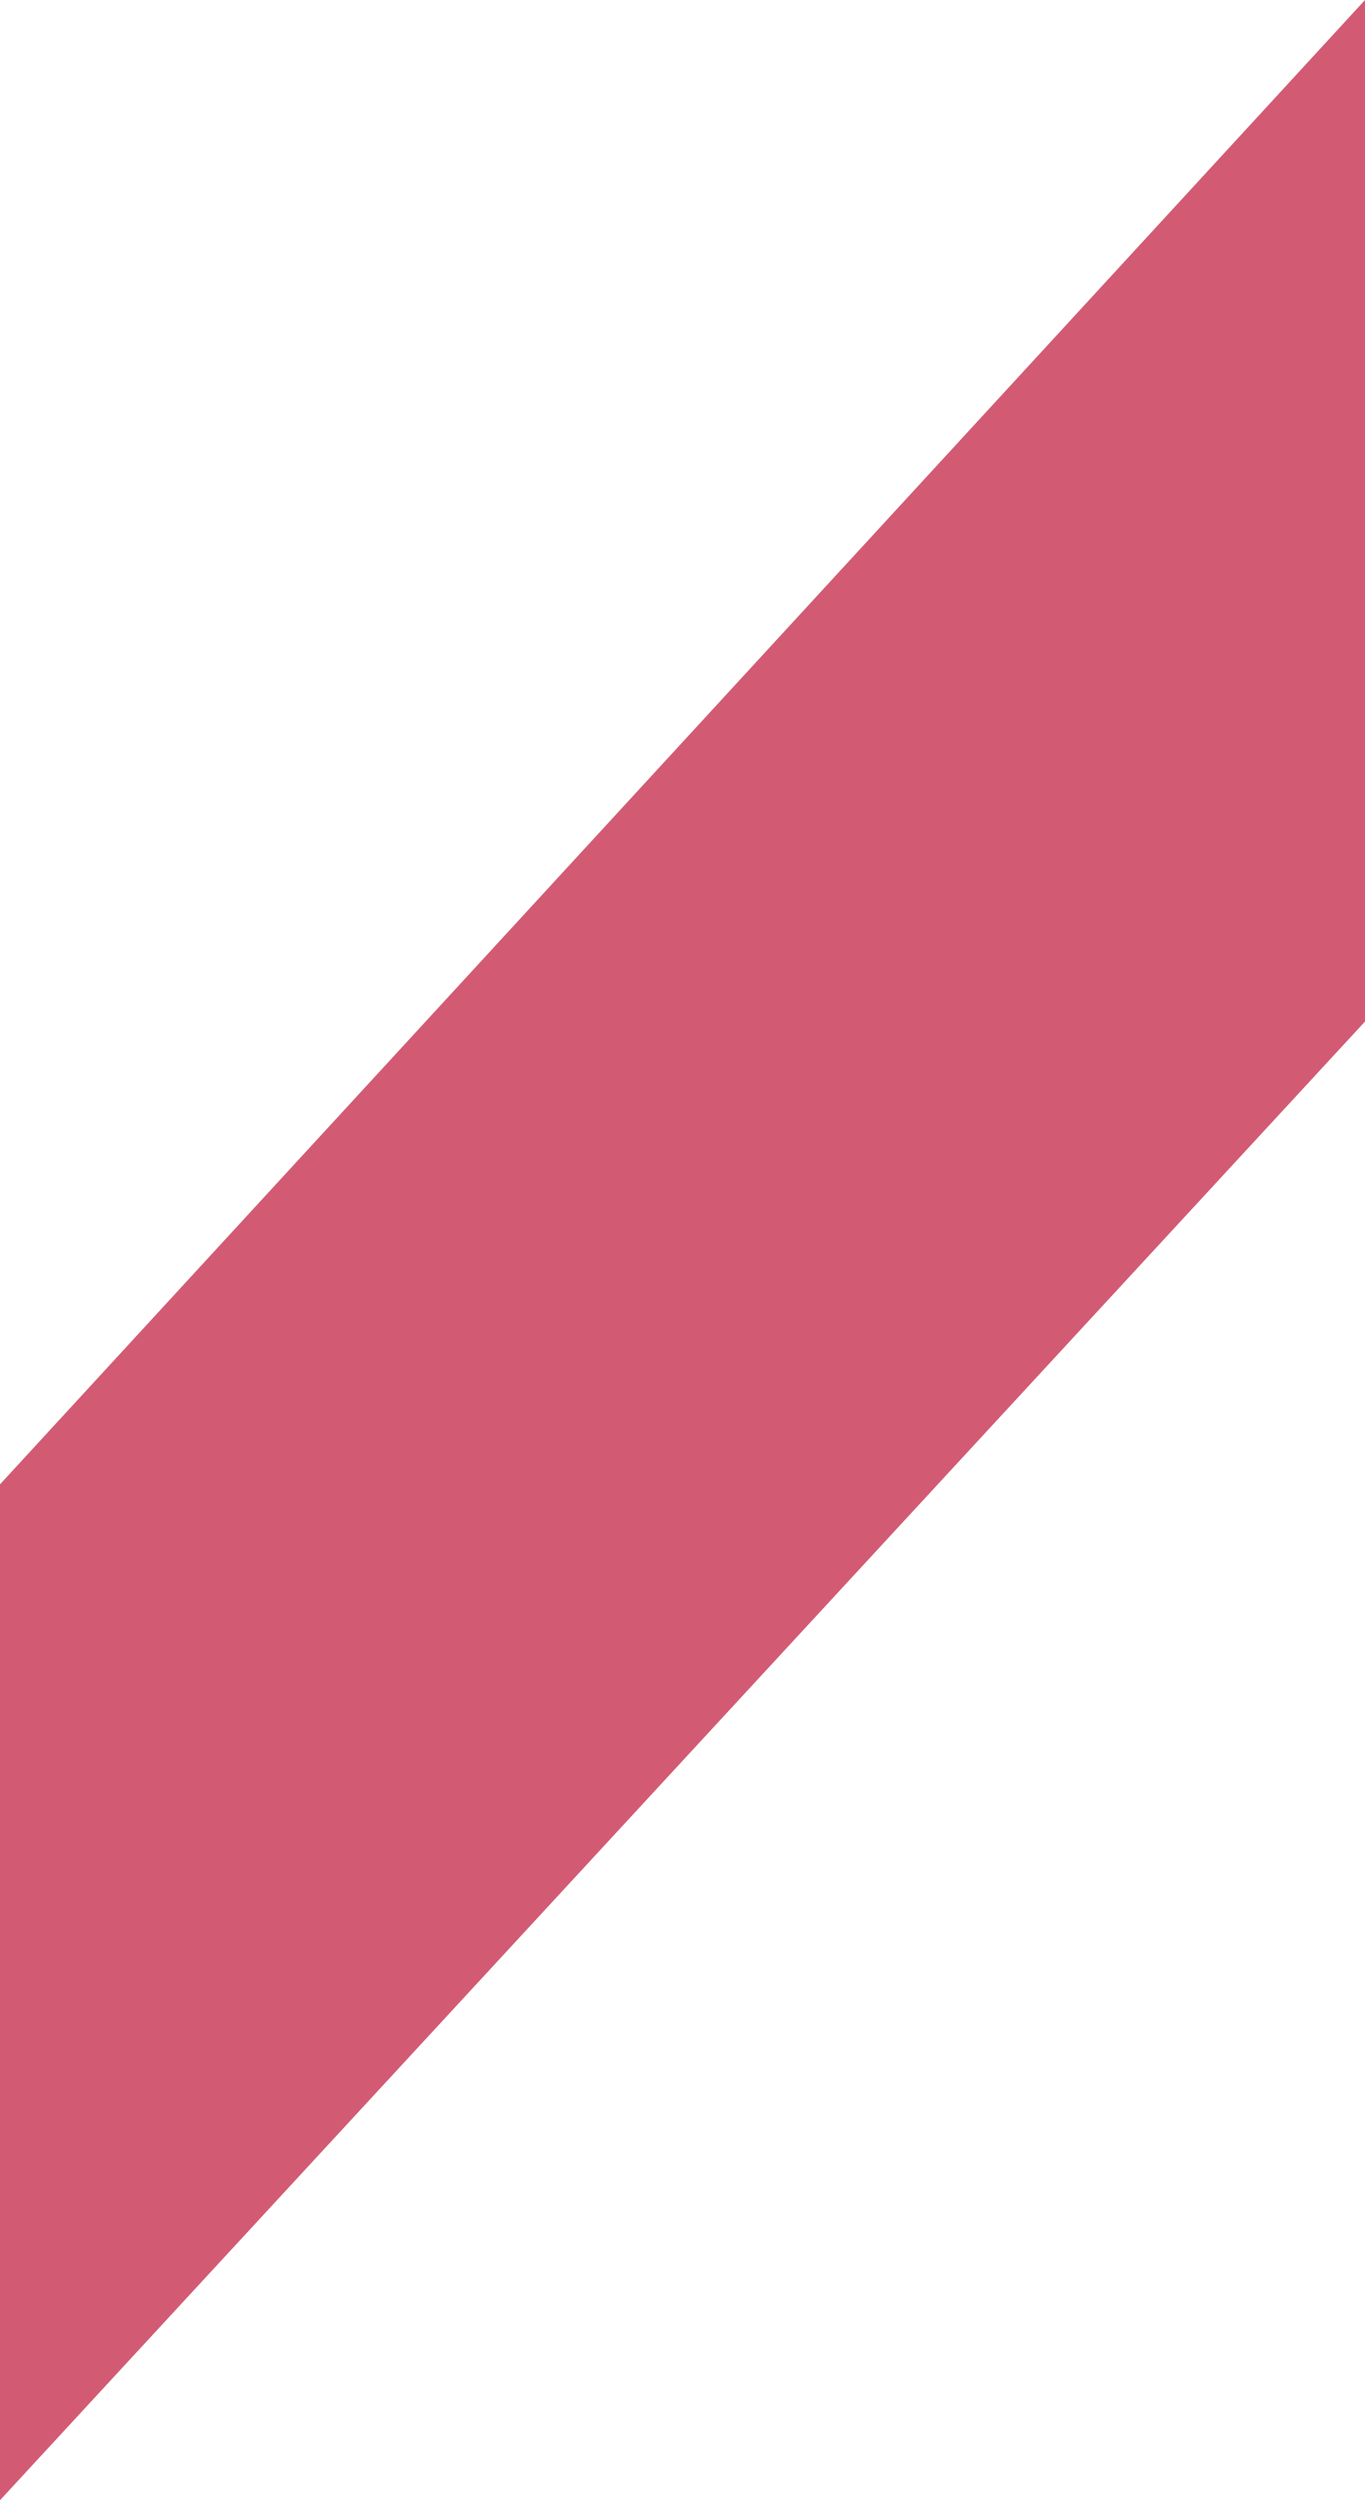 <?xml version="1.0" encoding="utf-8"?>
<!-- Generator: Adobe Illustrator 28.2.0, SVG Export Plug-In . SVG Version: 6.00 Build 0)  -->
<svg version="1.1" id="Laag_1" xmlns="http://www.w3.org/2000/svg" xmlns:xlink="http://www.w3.org/1999/xlink" x="0px" y="0px"
	 viewBox="0 0 72.6 132.9" style="enable-background:new 0 0 72.6 132.9;" xml:space="preserve">
<style type="text/css">
	.st0{fill:#D25B73;}
</style>
<polygon class="st0" points="0,78.9 0,132.9 72.6,54.3 72.6,0 "/>
</svg>
